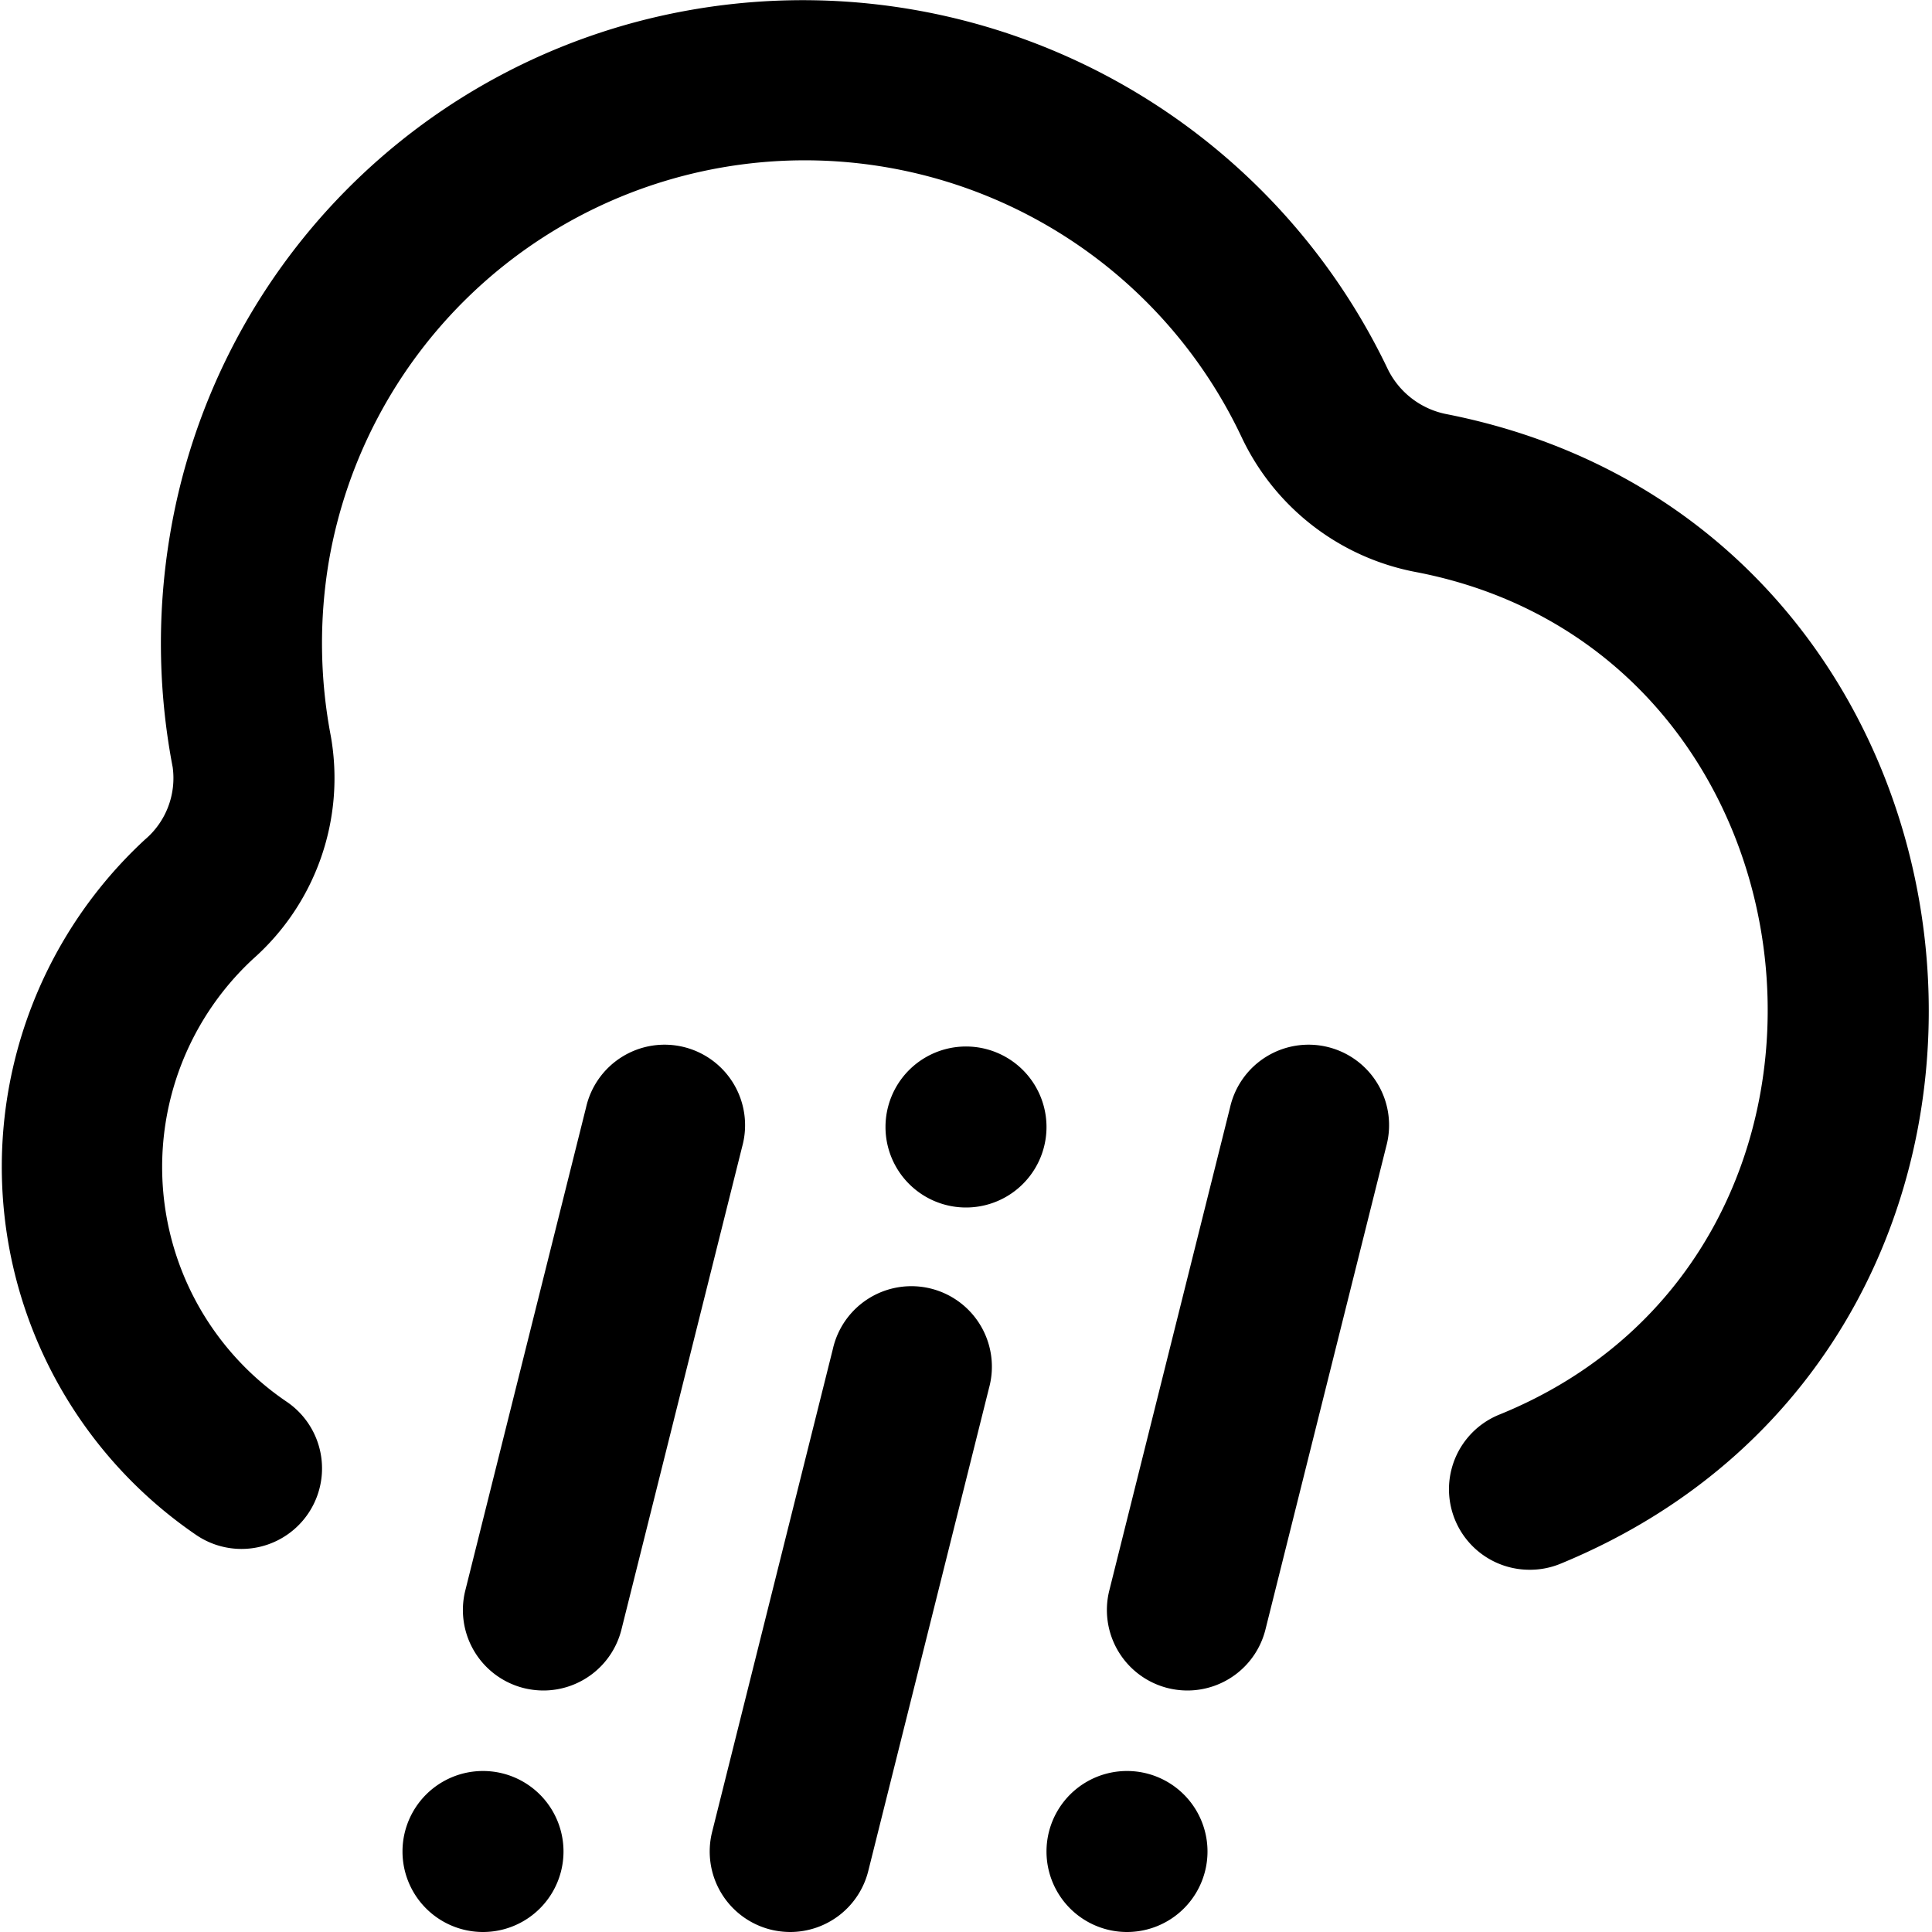 <?xml version="1.0" encoding="UTF-8"?>
<svg xmlns="http://www.w3.org/2000/svg" id="Layer_1" data-name="Layer 1" viewBox="0 0 24 24" width="512" height="512"><path d="M9.817,24a1.025,1.025,0,0,1-.244-.03,1,1,0,0,1-.727-1.212l1.5-6a1,1,0,1,1,1.94.484l-1.5,6A1,1,0,0,1,9.817,24Zm4.934-3a1.025,1.025,0,0,1-.244-.03,1,1,0,0,1-.727-1.212l1.5-6a1,1,0,1,1,1.94.484l-1.5,6A1,1,0,0,1,14.751,21Zm-8,0a1.025,1.025,0,0,1-.244-.03,1,1,0,0,1-.727-1.212l1.5-6a1,1,0,1,1,1.94.484l-1.5,6A1,1,0,0,1,6.751,21ZM19,19.5a1,1,0,0,1-.385-1.923c4.967-2.006,4.217-9.47-1.032-10.472a3.012,3.012,0,0,1-2.158-1.672A6,6,0,0,0,4.086,6.967a6.136,6.136,0,0,0,.024,2.18,3,3,0,0,1-.964,2.763,3.522,3.522,0,0,0,.411,5.5,1,1,0,1,1-1.114,1.662A5.537,5.537,0,0,1,1.8,10.43a1,1,0,0,0,.345-.9,8.147,8.147,0,0,1-.033-2.889A7.945,7.945,0,0,1,8.5.138a8.053,8.053,0,0,1,8.735,4.438,1.033,1.033,0,0,0,.742.57c7.187,1.423,8.193,11.483,1.411,14.278A.991.991,0,0,1,19,19.5ZM11,14a1,1,0,0,0,2,0A1,1,0,0,0,11,14ZM5,23a1,1,0,0,0,2,0A1,1,0,0,0,5,23Zm8,0a1,1,0,0,0,2,0A1,1,0,0,0,13,23Z"/></svg>
